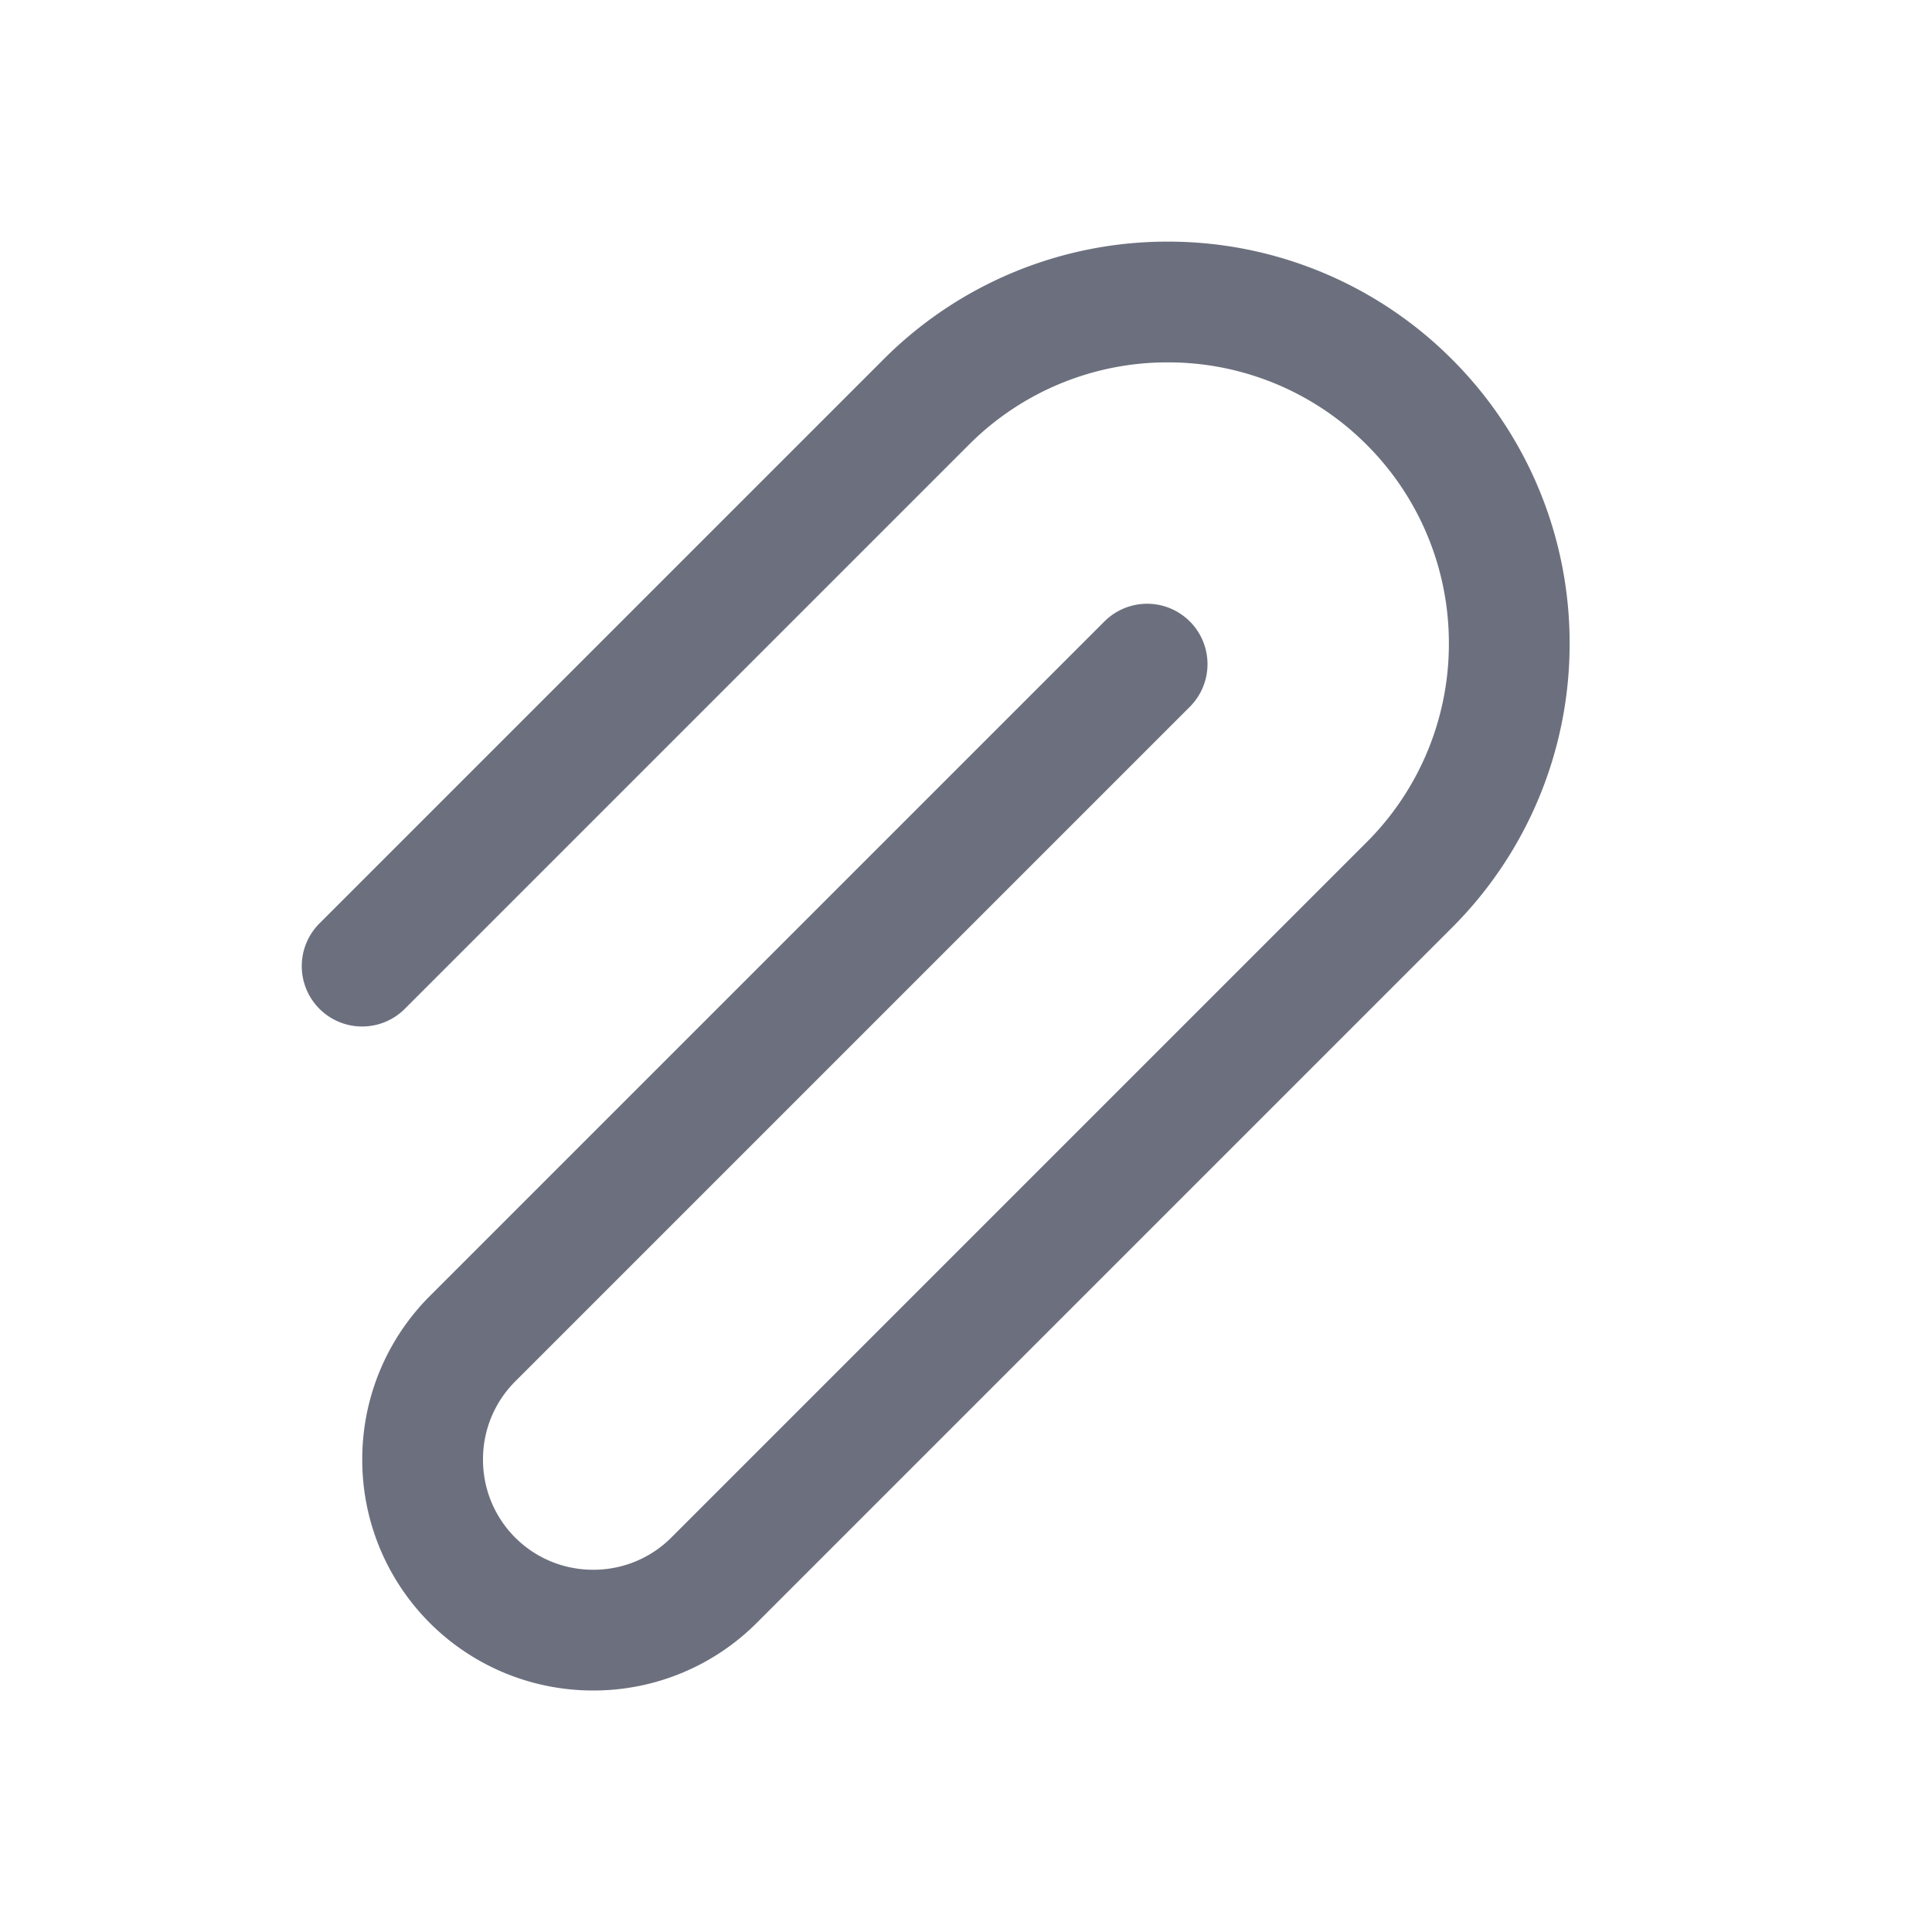 <svg width="16" height="16" viewBox="0 0 16 16" xmlns="http://www.w3.org/2000/svg"> 
 <path fill="none" stroke="#6C707E" stroke-linecap="round" stroke-miterlimit="10" d="m9.5 5.5-5.586 5.586a1.41 1.41 0 0 0-.414 1A1.41 1.41 0 0 0 4.914 13.5a1.41 1.41 0 0 0 1-.414l5.757-5.757a2.82 2.82 0 0 0 .828-2 2.82 2.82 0 0 0-.828-2 2.82 2.82 0 0 0-2-.828 2.82 2.82 0 0 0-2 .828L2.999 8.001" /> 
</svg>